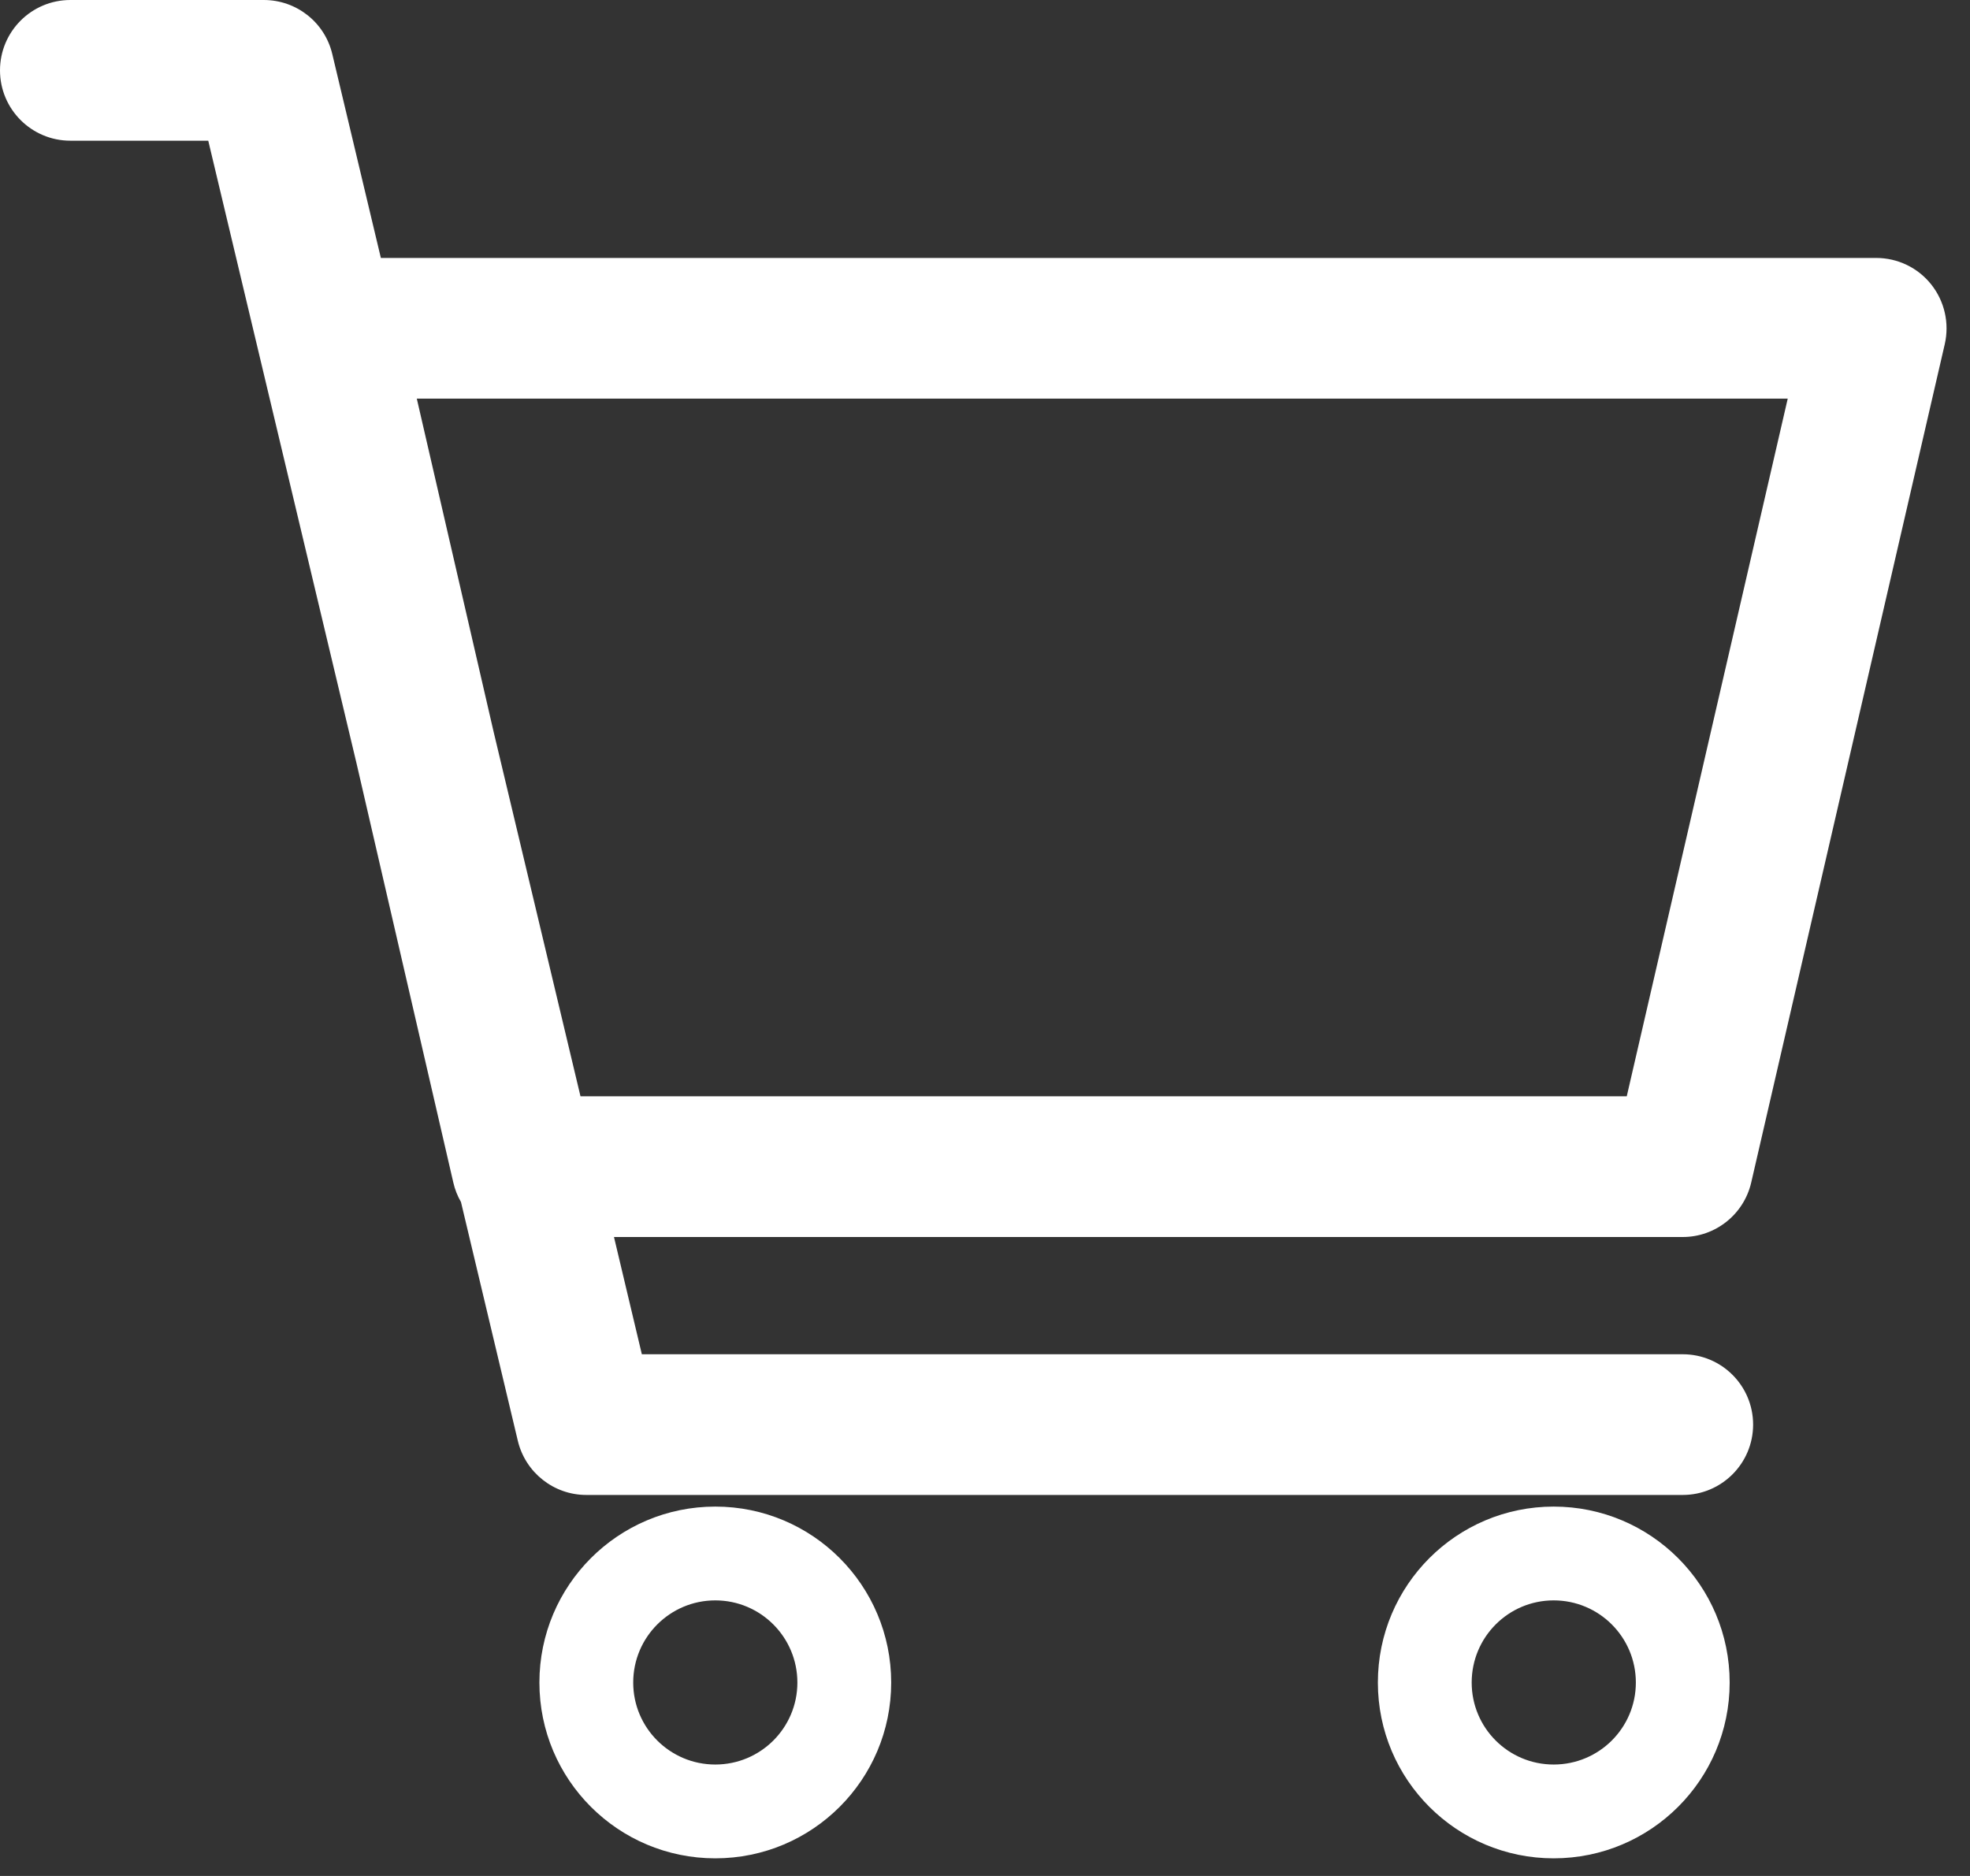 <svg width="21" height="20" viewBox="0 0 21 20" fill="none" xmlns="http://www.w3.org/2000/svg">
<rect x="0" y="0" width="21" height="20" fill="#333333" stroke="none"/>
<path fill-rule="evenodd" clip-rule="evenodd" d="M0 0.75C0 0.336 0.336 0 0.75 0H2.812C3.16 0 3.462 0.238 3.542 0.576L4.06 2.75H20C20.229 2.75 20.445 2.854 20.587 3.033C20.729 3.212 20.782 3.446 20.731 3.669L18.668 12.606C18.59 12.946 18.287 13.188 17.938 13.188H6.545L6.842 14.438H17.938C18.352 14.438 18.688 14.773 18.688 15.188C18.688 15.602 18.352 15.938 17.938 15.938H6.25C5.903 15.938 5.601 15.699 5.52 15.361L4.914 12.815C4.877 12.751 4.849 12.681 4.832 12.606L3.801 8.14L2.22 1.5H0.75C0.336 1.5 0 1.164 0 0.75ZM6.188 11.688H17.341L19.057 4.25H4.443L5.261 7.798L6.188 11.688ZM16.562 17.062C16.079 17.062 15.688 17.454 15.688 17.938C15.688 18.421 16.079 18.812 16.562 18.812C17.046 18.812 17.438 18.421 17.438 17.938C17.438 17.454 17.046 17.062 16.562 17.062ZM14.688 17.938C14.688 16.902 15.527 16.062 16.562 16.062C17.598 16.062 18.438 16.902 18.438 17.938C18.438 18.973 17.598 19.812 16.562 19.812C15.527 19.812 14.688 18.973 14.688 17.938ZM6.75 17.938C6.75 17.454 7.142 17.062 7.625 17.062C8.108 17.062 8.5 17.454 8.5 17.938C8.5 18.421 8.108 18.812 7.625 18.812C7.142 18.812 6.75 18.421 6.75 17.938ZM7.625 16.062C6.589 16.062 5.75 16.902 5.75 17.938C5.75 18.973 6.589 19.812 7.625 19.812C8.661 19.812 9.5 18.973 9.5 17.938C9.5 16.902 8.661 16.062 7.625 16.062Z" fill="white"/>
</svg>

